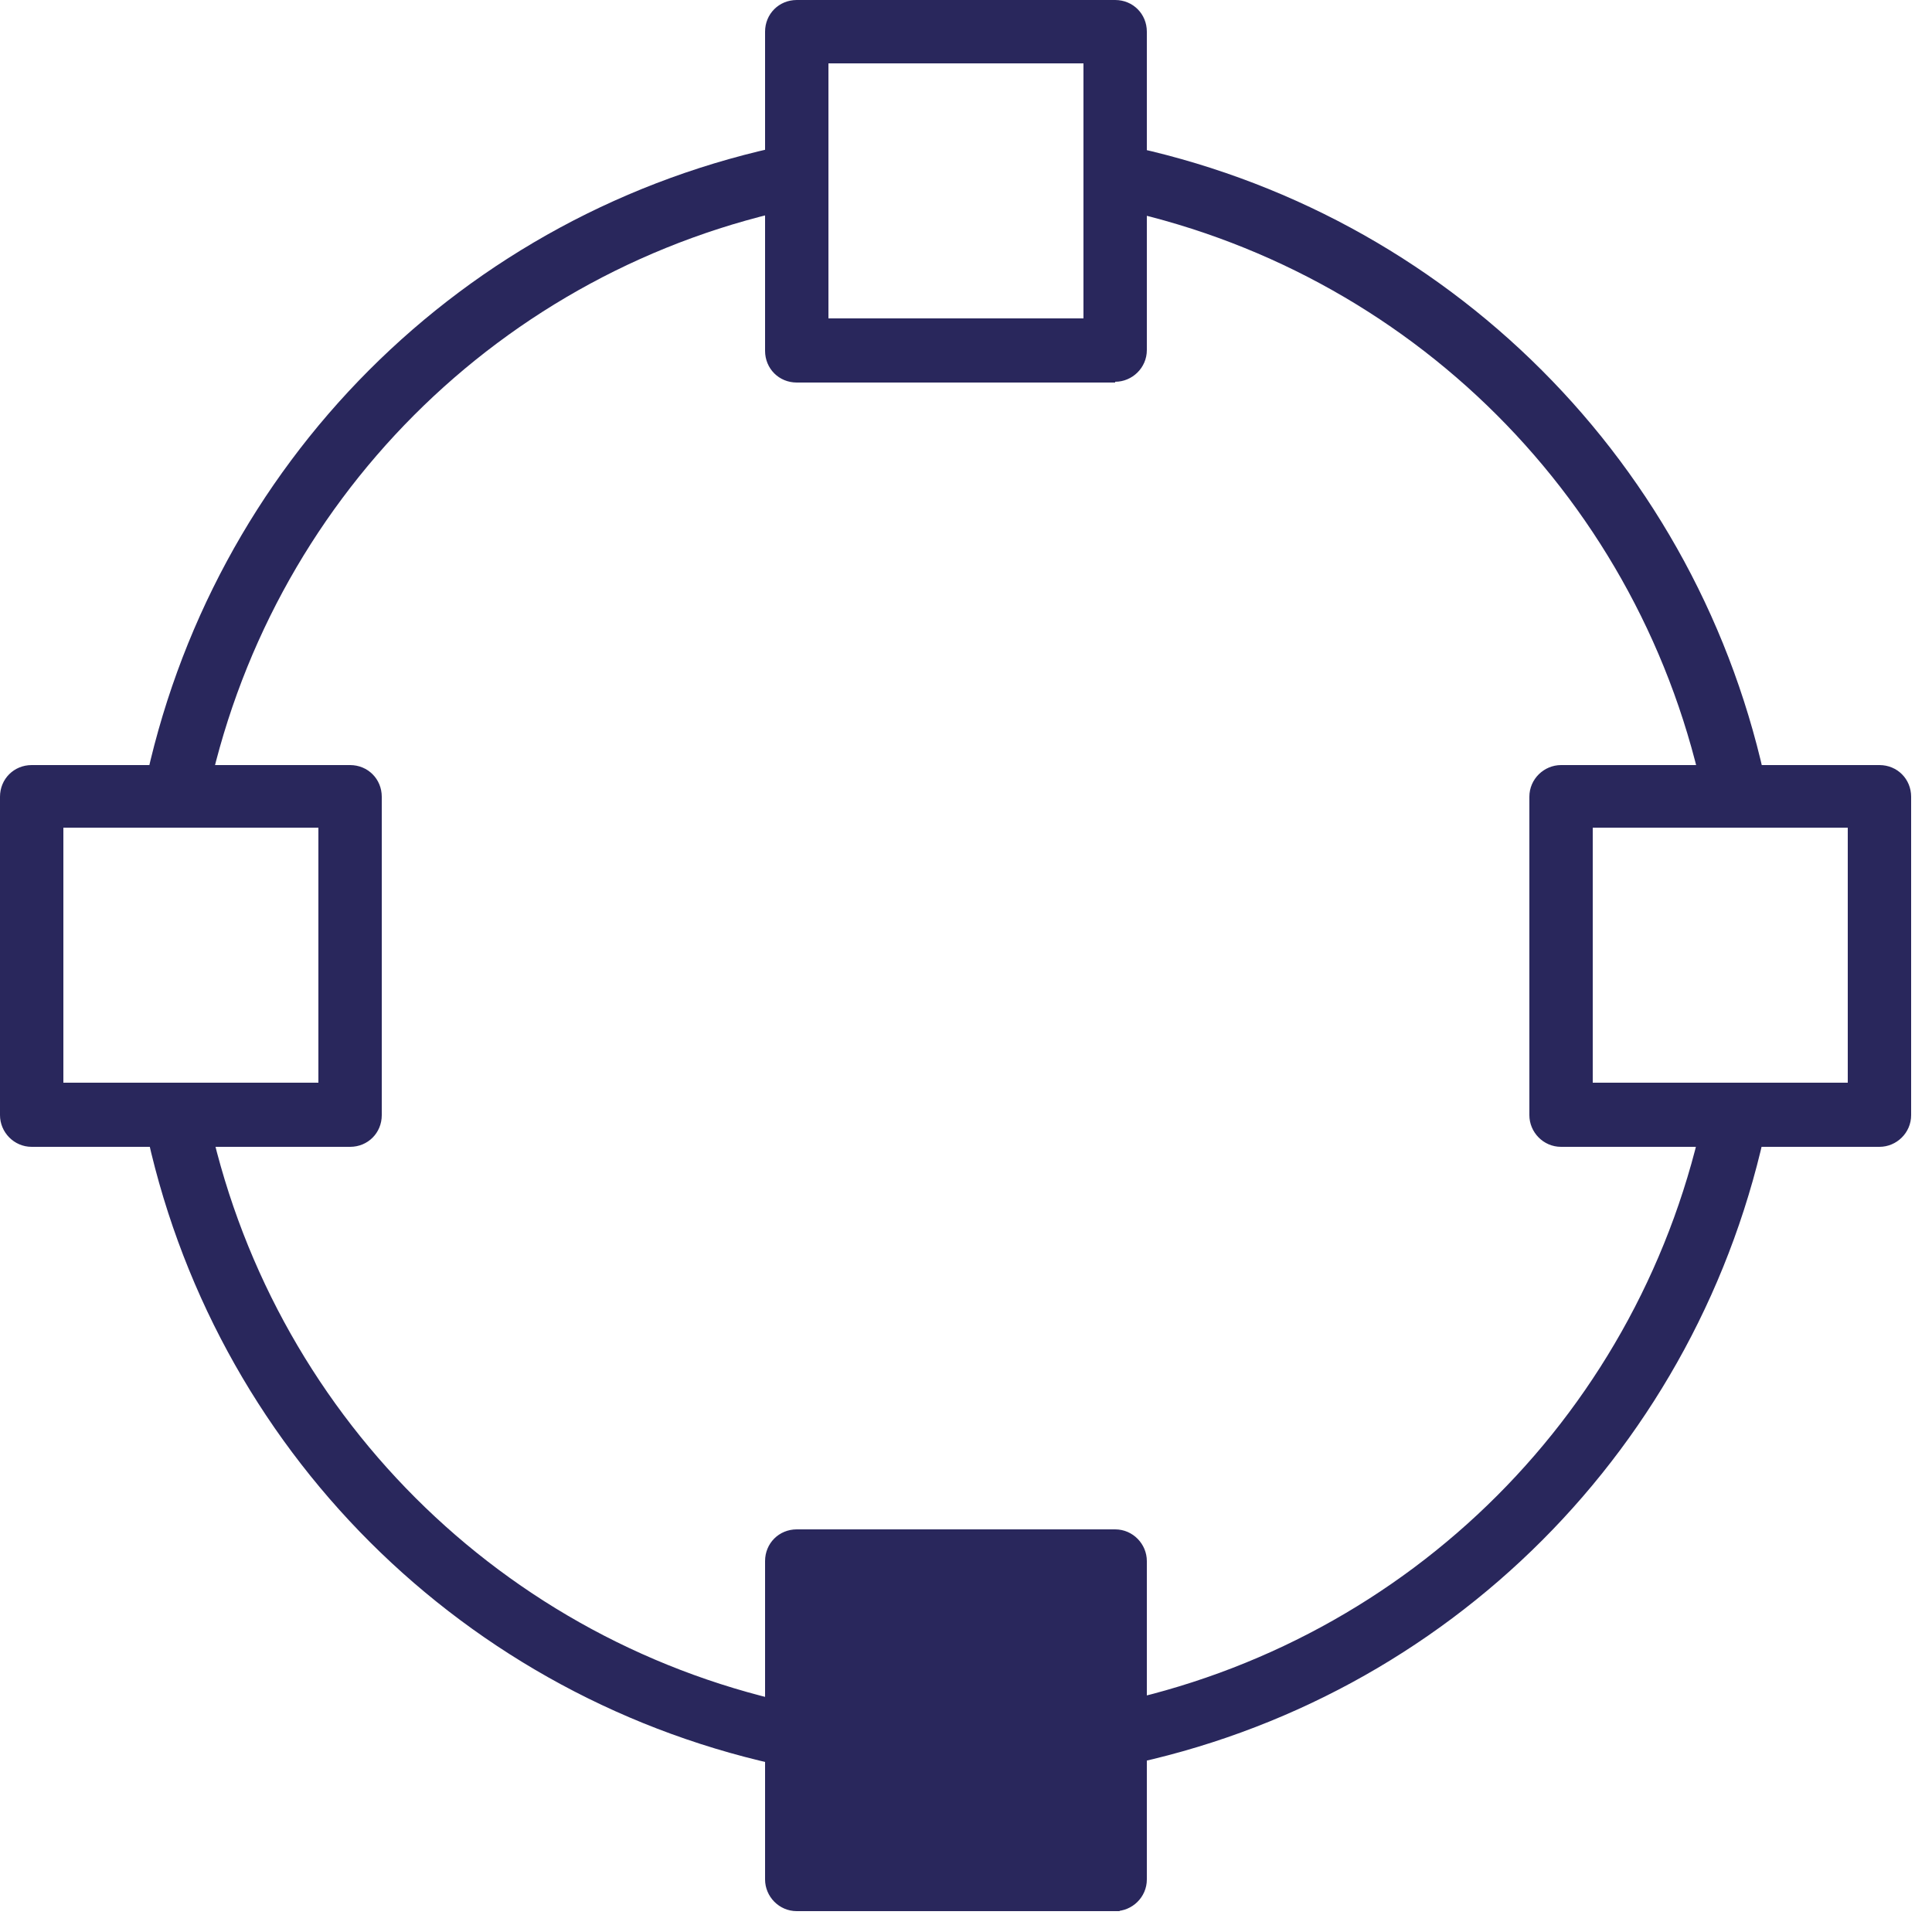 <svg width="25" height="25" viewBox="0 0 25 25" fill="none" xmlns="http://www.w3.org/2000/svg">
<g clip-path="url(#clip0_825_515)">
<path d="M14.43 4.95H10.31C10.08 4.95 9.9 4.77 9.9 4.54V0.41C9.9 0.18 10.08 0 10.31 0H14.43C14.66 0 14.84 0.18 14.84 0.41V4.53C14.84 4.76 14.65 4.94 14.43 4.94V4.95ZM10.72 4.12H14.02V0.82H10.72V4.12ZM4.53 14.84H0.41C0.18 14.84 0 14.65 0 14.43V10.31C0 10.08 0.18 9.9 0.41 9.9H4.53C4.76 9.9 4.94 10.08 4.94 10.31V14.43C4.94 14.66 4.76 14.84 4.53 14.84ZM0.82 14.01H4.12V10.71H0.82V14.01ZM14.43 24.73H10.31C10.08 24.73 9.9 24.54 9.9 24.32V20.2C9.9 19.97 10.08 19.79 10.31 19.79H14.43C14.66 19.79 14.84 19.98 14.84 20.2V24.32C14.84 24.55 14.65 24.73 14.43 24.73ZM10.72 23.91H14.02V20.61H10.72V23.91ZM24.32 14.84H20.2C19.97 14.84 19.79 14.65 19.79 14.43V10.31C19.79 10.08 19.98 9.9 20.2 9.9H24.32C24.55 9.9 24.73 10.08 24.73 10.31V14.43C24.73 14.66 24.54 14.84 24.32 14.84ZM20.61 14.01H23.91V10.71H20.61V14.01ZM22.06 10.39C21.27 6.49 18.24 3.47 14.35 2.68L14.51 1.87C18.73 2.73 22.01 6.01 22.87 10.23L22.06 10.39ZM2.67 10.39L1.86 10.23C2.72 6.01 5.99 2.73 10.21 1.87L10.37 2.68C6.48 3.47 3.46 6.5 2.67 10.39ZM10.22 22.87C6.01 22.01 2.73 18.74 1.87 14.53L2.68 14.37C3.48 18.26 6.5 21.28 10.39 22.07L10.23 22.88L10.22 22.87ZM14.52 22.86L14.36 22.05C18.25 21.25 21.27 18.23 22.06 14.34L22.87 14.5C22.01 18.71 18.74 21.99 14.53 22.85L14.52 22.86Z" fill="#29275C"/>
<rect x="10" y="20" width="4.8" height="5" rx="1" fill="#29275C"/>
</g>
<defs>
<clipPath id="clip0_825_515">
<rect width="24.73" height="24.73" fill="white"/>
</clipPath>
</defs>
</svg>

